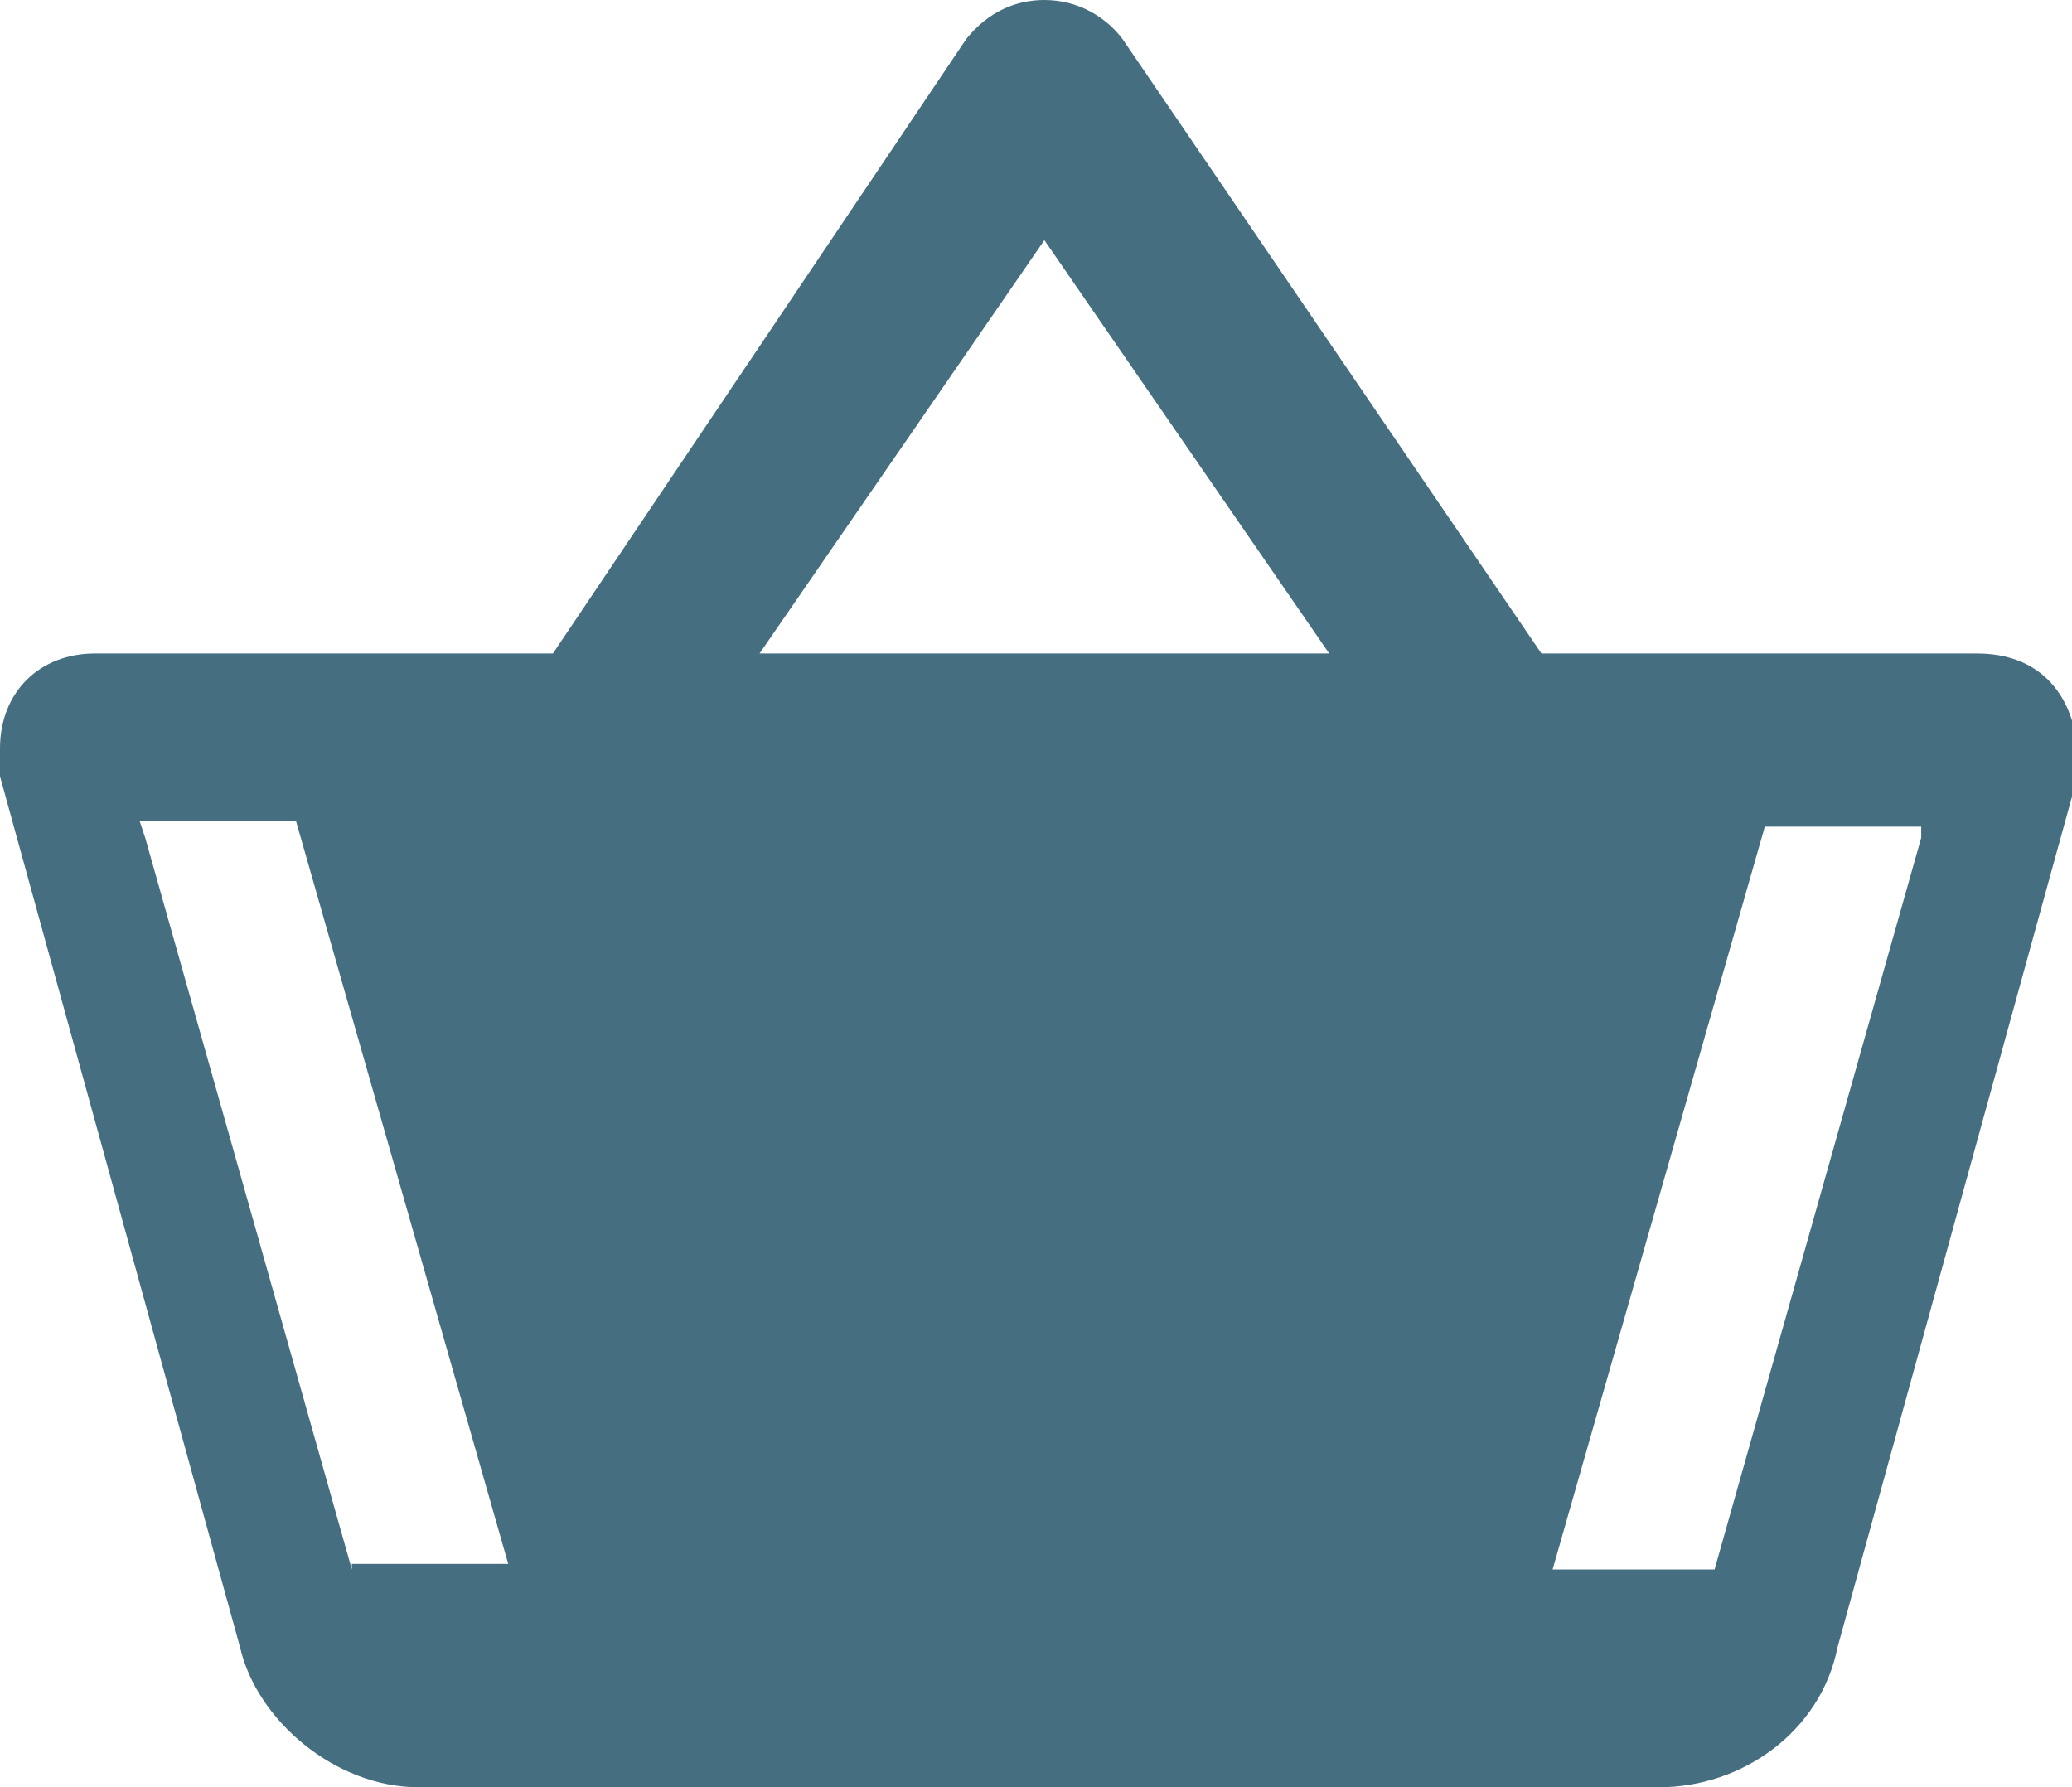 <?xml version="1.0" encoding="utf-8"?>
<!-- Generator: Adobe Illustrator 25.2.2, SVG Export Plug-In . SVG Version: 6.00 Build 0)  -->
<svg version="1.1" id="Layer_1" xmlns="http://www.w3.org/2000/svg" xmlns:xlink="http://www.w3.org/1999/xlink" x="0px" y="0px"
	 viewBox="0 0 37.1 32" style="enable-background:new 0 0 37.1 32;" xml:space="preserve">
<style type="text/css">
	.st0{fill:#456F81;}
</style>
<g>
	<g>
		<path class="st0" fill="#456f81"  d="M34.4,15l-3.7,13.1h-2.9l3.8-13.3h2.8V15z M13.6,11.7l5.1-7.4l5.1,7.4H13.6z M6.3,28.1L2.6,15l-0.1-0.3h2.8
			L9.1,28H6.3V28.1z M35.4,11.7h-7.8l-7.5-11C19.8,0.3,19.3,0,18.7,0c-0.5,0-1,0.2-1.4,0.7l-7.4,11H1.7c-1,0-1.7,0.7-1.7,1.7v0.5
			l4.3,15.6C4.6,30.8,6,32,7.5,32h22.2c1.5,0,2.9-1,3.2-2.5l4.3-15.6v-0.5C37.1,12.4,36.5,11.7,35.4,11.7"/>
	</g>
</g>
</svg>
